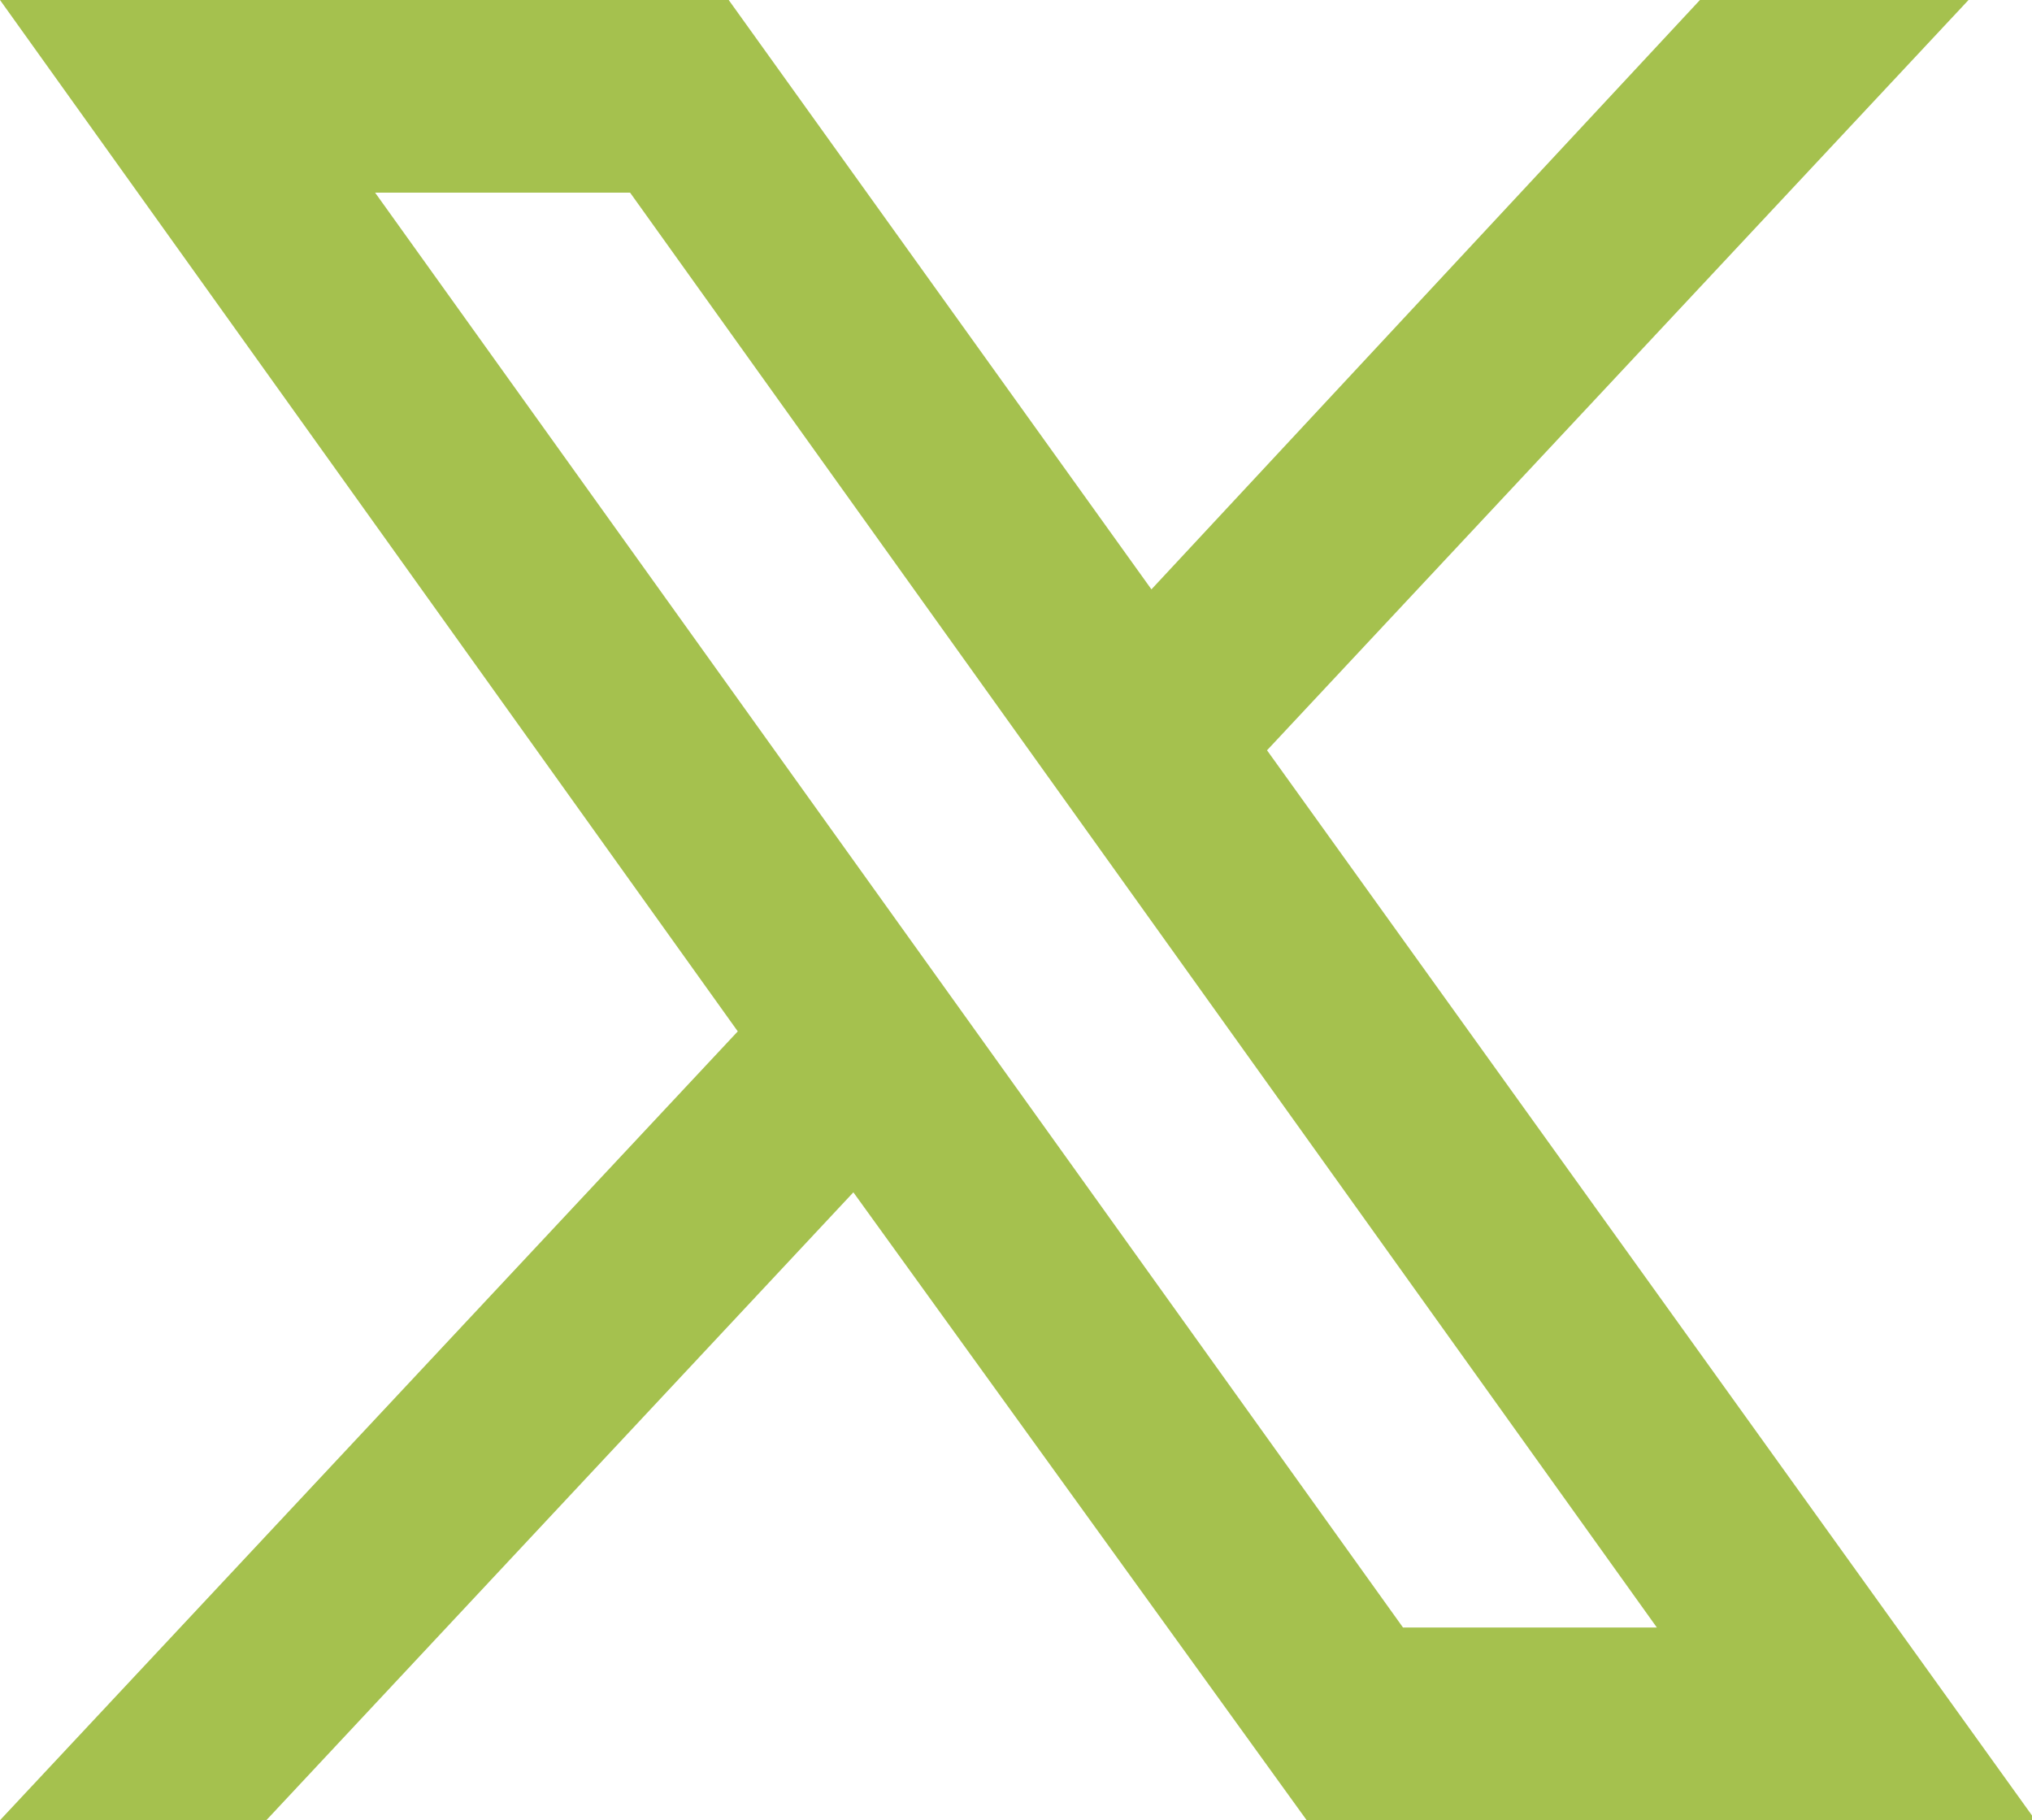 <svg xmlns="http://www.w3.org/2000/svg" viewBox="0 0 17.93 16.06"><defs><style>.cls-1{fill:#a5c14e;}</style></defs><g id="Layer_2" data-name="Layer 2"><g id="ΦΙΛΤΡΑ"><path class="cls-1" d="M11.18,6.62,17.37,0H15L10.16,5.2,6.43,0H0L6.51,9.1,0,16.06H2.35l5.18-5.54,4,5.54h6.43ZM3.31,1.7H5.56l9.06,12.66H12.38Z"/></g></g></svg>